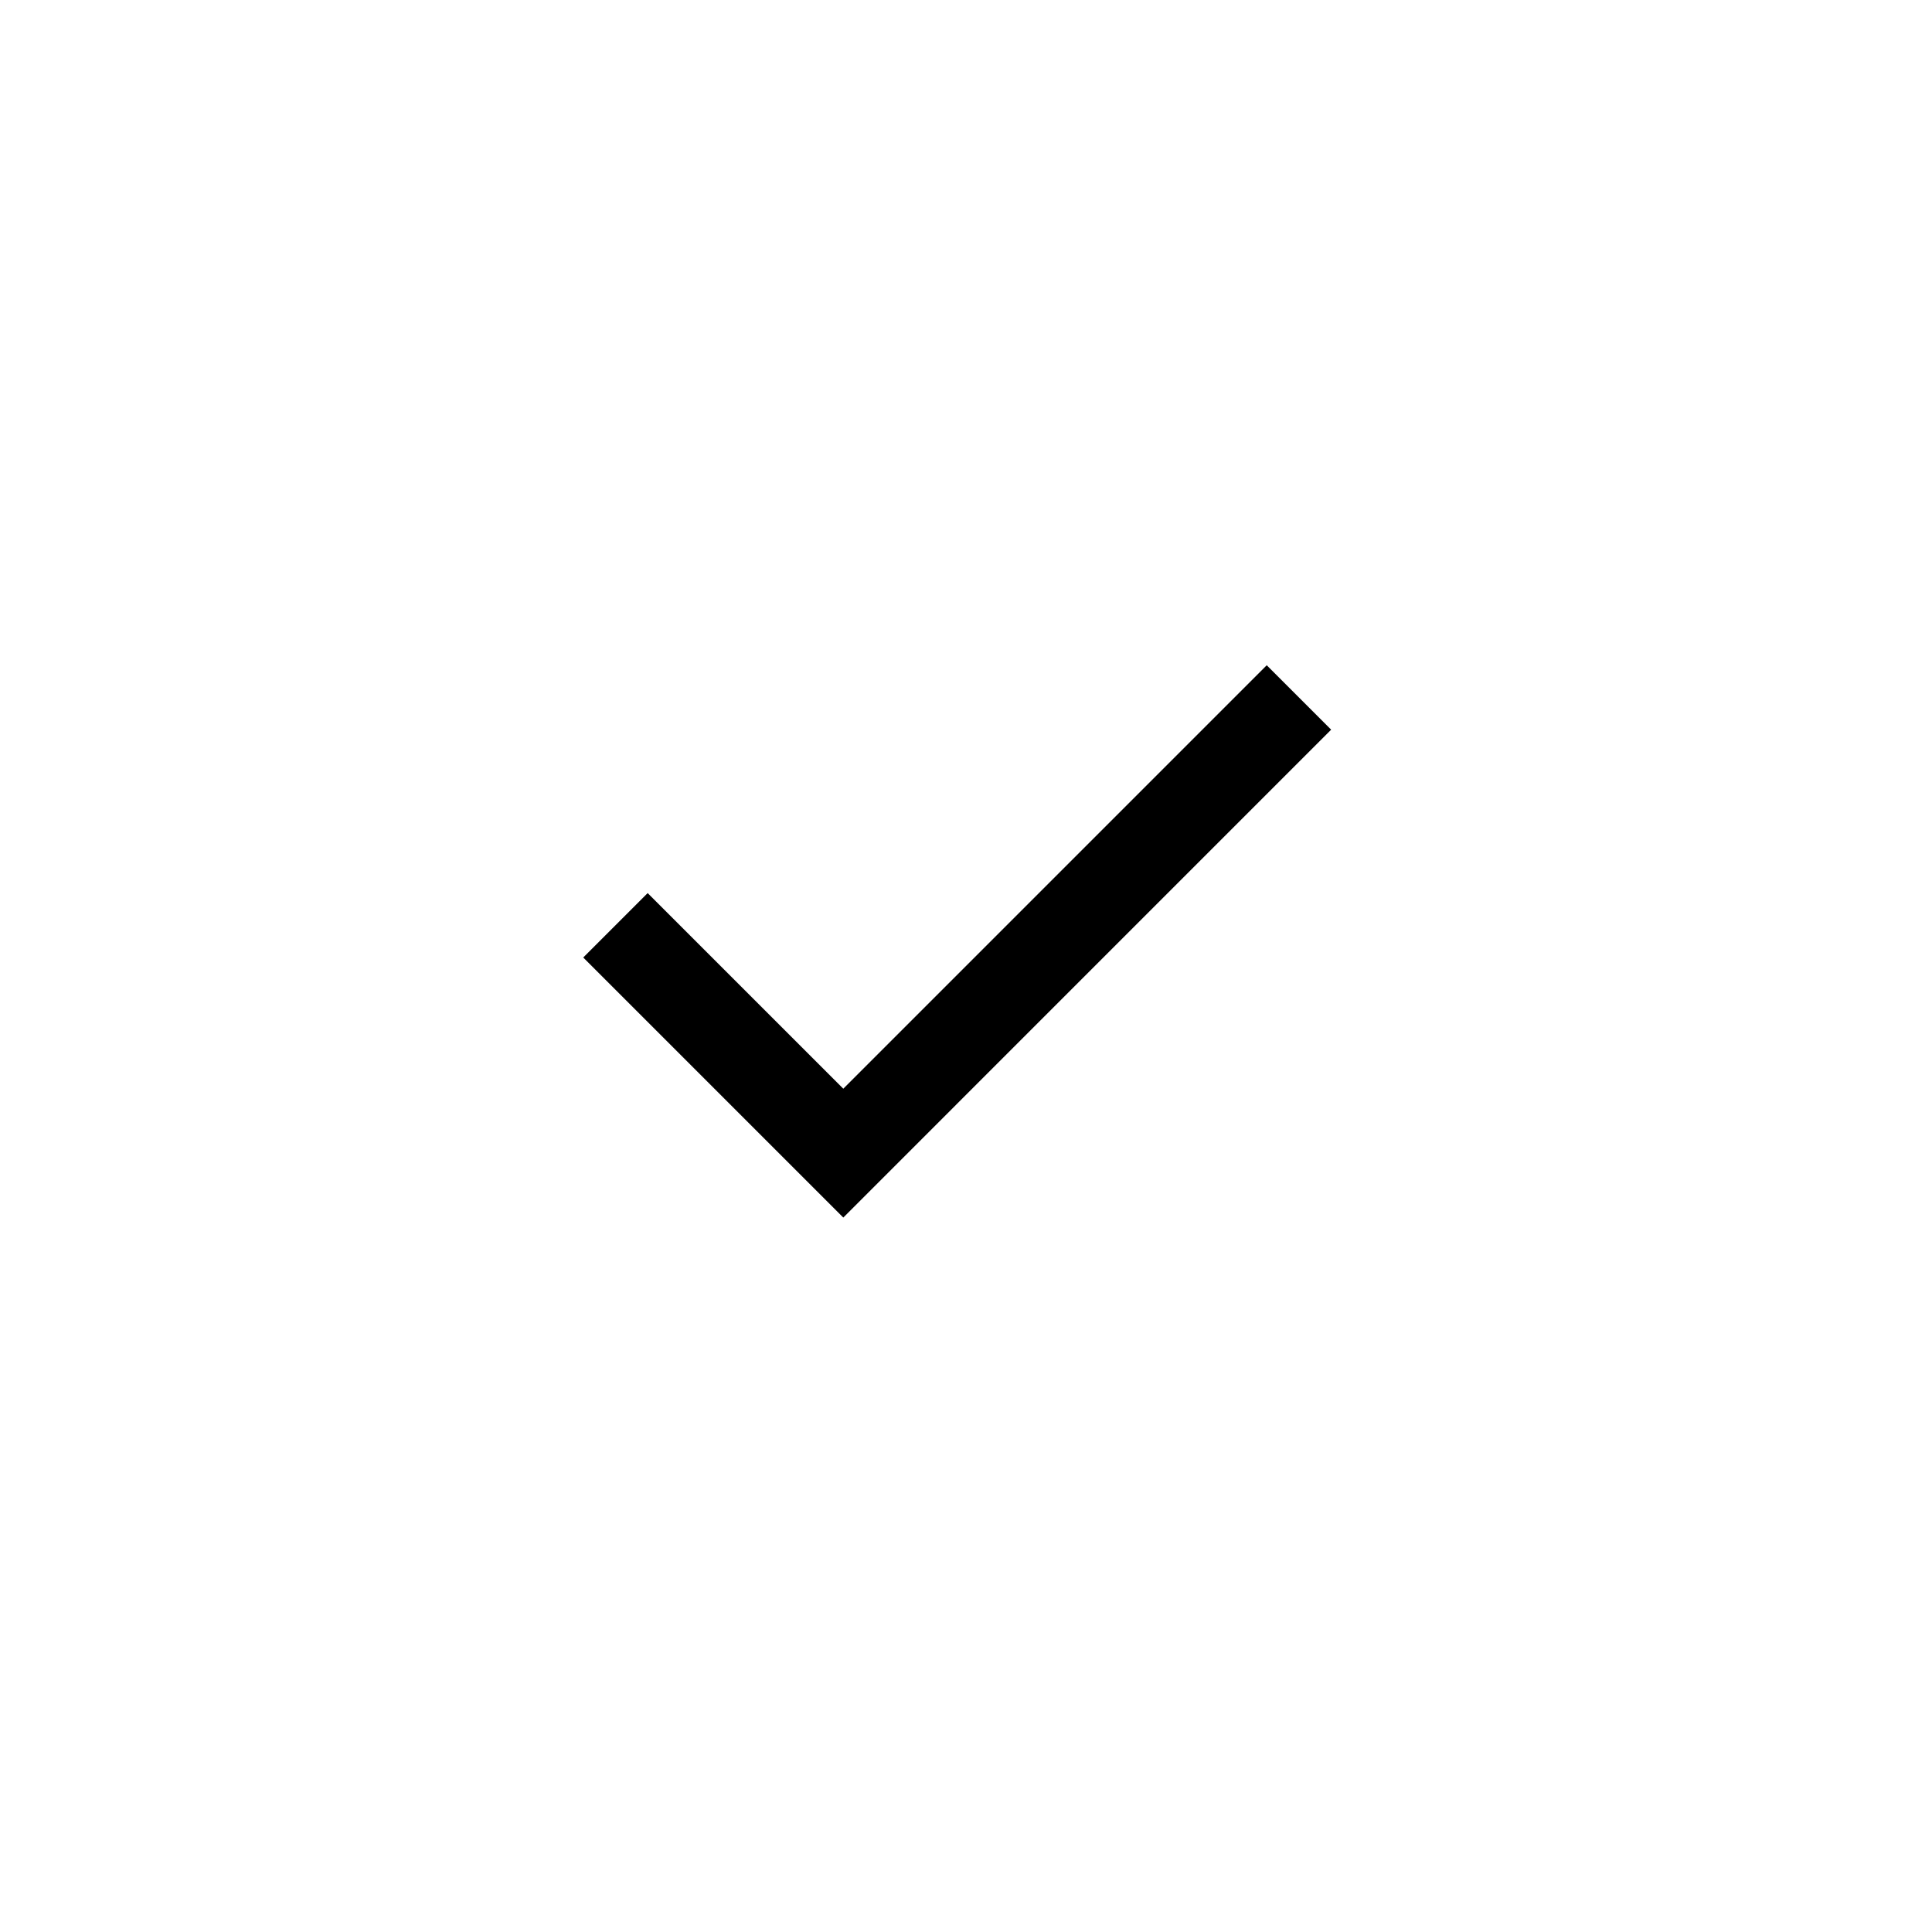 <?xml version="1.0" encoding="UTF-8"?> <svg xmlns="http://www.w3.org/2000/svg" width="53" height="53" viewBox="0 0 53 53" fill="none"> <g filter="url(#filter0_d_76_552)"> <circle cx="26.5" cy="26.5" r="22.5" fill="white"></circle> </g> <g clip-path="url(#clip0_76_552)"> <path fill-rule="evenodd" clip-rule="evenodd" d="M23.134 29.866L34.75 18.25L36.517 20.017L23.134 33.401L16 26.267L17.767 24.5L23.134 29.866Z" fill="black"></path> </g> <defs> <filter id="filter0_d_76_552" x="0" y="0" width="53" height="53" filterUnits="userSpaceOnUse" color-interpolation-filters="sRGB"> <feFlood flood-opacity="0" result="BackgroundImageFix"></feFlood> <feColorMatrix in="SourceAlpha" type="matrix" values="0 0 0 0 0 0 0 0 0 0 0 0 0 0 0 0 0 0 127 0" result="hardAlpha"></feColorMatrix> <feOffset></feOffset> <feGaussianBlur stdDeviation="2"></feGaussianBlur> <feComposite in2="hardAlpha" operator="out"></feComposite> <feColorMatrix type="matrix" values="0 0 0 0 0 0 0 0 0 0 0 0 0 0 0 0 0 0 0.3 0"></feColorMatrix> <feBlend mode="normal" in2="BackgroundImageFix" result="effect1_dropShadow_76_552"></feBlend> <feBlend mode="normal" in="SourceGraphic" in2="effect1_dropShadow_76_552" result="shape"></feBlend> </filter> <clipPath id="clip0_76_552"> <rect width="21" height="16" fill="white" transform="translate(16 18)"></rect> </clipPath> </defs> </svg> 